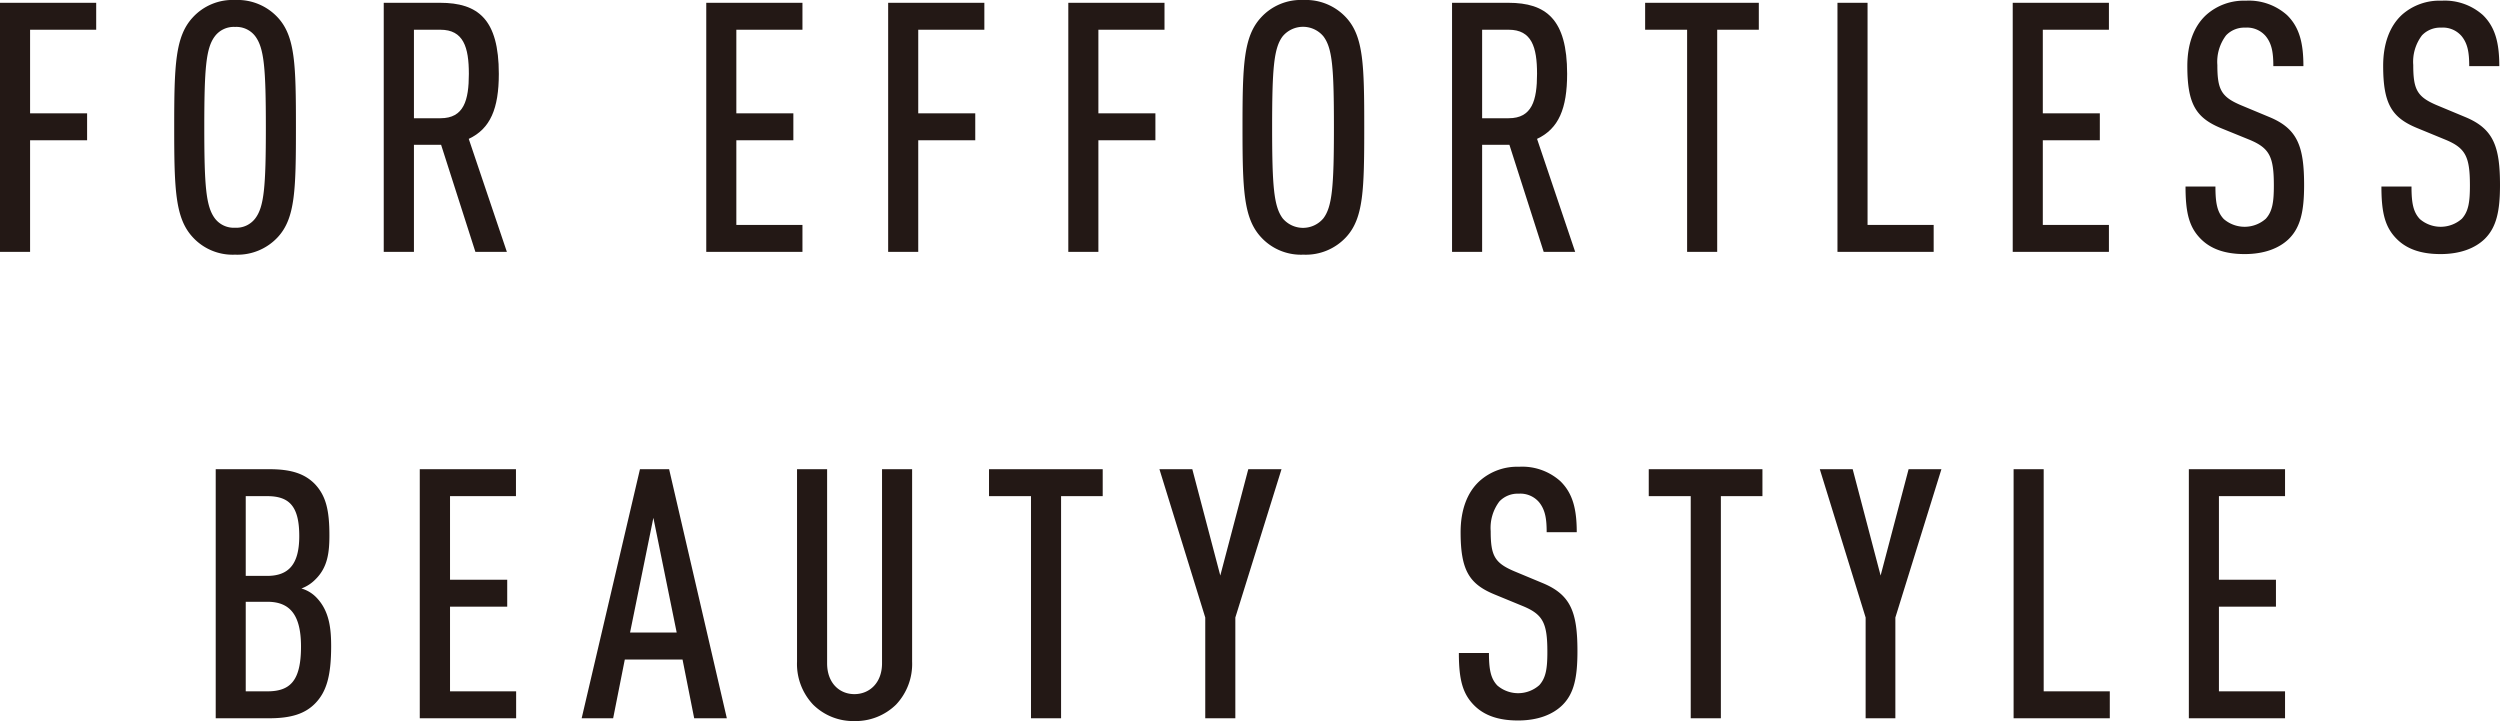 <svg xmlns="http://www.w3.org/2000/svg" viewBox="0 0 428.81 123.68"><defs><style>.cls-1{fill:#231815;}</style></defs><title>title_about_sp</title><g id="レイヤー_2" data-name="レイヤー 2"><g id="デザイン"><path class="cls-1" d="M5.16,5.1V19.44h9.78v4.62H5.16V43.2H0V.48H16.5V5.1Z"/><path class="cls-1" d="M47.7,40.62a9.42,9.42,0,0,1-7.38,3.06A9.28,9.28,0,0,1,33,40.62c-2.94-3.24-3.12-8.1-3.12-18.78S30.06,6.3,33,3.06A9.28,9.28,0,0,1,40.32,0,9.42,9.42,0,0,1,47.7,3.06c2.94,3.24,3.06,8.1,3.06,18.78S50.64,37.38,47.7,40.62ZM43.8,6.24a4.06,4.06,0,0,0-3.48-1.62,4.06,4.06,0,0,0-3.48,1.62c-1.5,2-1.8,5.46-1.8,15.6s.3,13.56,1.8,15.6a4.06,4.06,0,0,0,3.48,1.62,4.06,4.06,0,0,0,3.48-1.62c1.5-2,1.8-5.46,1.8-15.6S45.3,8.28,43.8,6.24Z"/><path class="cls-1" d="M81.54,43.2,75.66,24.84H71V43.2H65.82V.48h9.66C82,.48,85.56,3.3,85.56,12.66c0,5.94-1.44,9.42-5.16,11.16L86.94,43.2Zm-6-38.1H71V20.28h4.56c4,0,4.86-3.06,4.86-7.62S79.5,5.1,75.54,5.1Z"/><path class="cls-1" d="M121.14,43.2V.48h16.5V5.1H126.3V19.44h9.78v4.62H126.3V38.58h11.34V43.2Z"/><path class="cls-1" d="M157.5,5.1V19.44h9.78v4.62H157.5V43.2h-5.16V.48h16.5V5.1Z"/><path class="cls-1" d="M188.4,5.1V19.44h9.78v4.62H188.4V43.2h-5.16V.48h16.5V5.1Z"/><path class="cls-1" d="M230.94,40.62a9.42,9.42,0,0,1-7.38,3.06,9.28,9.28,0,0,1-7.32-3.06c-2.94-3.24-3.12-8.1-3.12-18.78s.18-15.54,3.12-18.78A9.28,9.28,0,0,1,223.56,0a9.42,9.42,0,0,1,7.38,3.06c2.94,3.24,3.06,8.1,3.06,18.78S233.88,37.38,230.94,40.62ZM227,6.24a4.55,4.55,0,0,0-7,0c-1.5,2-1.8,5.46-1.8,15.6s.3,13.56,1.8,15.6a4.55,4.55,0,0,0,7,0c1.5-2,1.8-5.46,1.8-15.6S228.54,8.28,227,6.24Z"/><path class="cls-1" d="M264.78,43.2,258.9,24.84h-4.68V43.2h-5.16V.48h9.66c6.48,0,10.08,2.82,10.08,12.18,0,5.94-1.44,9.42-5.16,11.16l6.54,19.38Zm-6-38.1h-4.56V20.28h4.56c4,0,4.86-3.06,4.86-7.62S262.74,5.1,258.78,5.1Z"/><path class="cls-1" d="M294.54,5.1V43.2h-5.16V5.1h-7.2V.48h19.5V5.1Z"/><path class="cls-1" d="M315.17,43.2V.48h5.16v38.1h11.34V43.2Z"/><path class="cls-1" d="M345.23,43.2V.48h16.5V5.1H350.39V19.44h9.78v4.62h-9.78V38.58h11.34V43.2Z"/><path class="cls-1" d="M392.57,41c-1.62,1.56-4.14,2.58-7.56,2.58s-5.82-.9-7.5-2.58c-2-2-2.64-4.44-2.64-9H380c0,2.82.3,4.38,1.44,5.58a5.48,5.48,0,0,0,7.2-.06c1.14-1.26,1.38-2.88,1.38-5.7,0-4.92-.72-6.42-4.2-7.86L381,22c-4.38-1.8-5.82-4.2-5.82-10.68,0-3.72,1.08-6.78,3.24-8.76A9.67,9.67,0,0,1,385.19.12a9.82,9.82,0,0,1,7.08,2.46c2.16,2.1,2.82,4.86,2.82,8.76h-5.16c0-2.28-.24-3.84-1.32-5.16a4.21,4.21,0,0,0-3.48-1.44,4.31,4.31,0,0,0-3.3,1.32,7.5,7.5,0,0,0-1.5,5.1c0,4.2.66,5.46,4.08,6.9l4.8,2c4.86,2,6,5,6,11.7C395.21,36.18,394.61,39,392.57,41Z"/><path class="cls-1" d="M426.17,41c-1.62,1.56-4.14,2.58-7.56,2.58s-5.82-.9-7.5-2.58c-2-2-2.64-4.44-2.64-9h5.16c0,2.82.3,4.38,1.44,5.58a5.48,5.48,0,0,0,7.2-.06c1.14-1.26,1.38-2.88,1.38-5.7,0-4.92-.72-6.42-4.2-7.86l-4.86-2c-4.38-1.8-5.82-4.2-5.82-10.68,0-3.72,1.08-6.78,3.24-8.76A9.67,9.67,0,0,1,418.79.12a9.82,9.82,0,0,1,7.08,2.46c2.16,2.1,2.82,4.86,2.82,8.76h-5.16c0-2.28-.24-3.84-1.32-5.16a4.21,4.21,0,0,0-3.48-1.44,4.31,4.31,0,0,0-3.3,1.32,7.5,7.5,0,0,0-1.5,5.1c0,4.2.66,5.46,4.08,6.9l4.8,2c4.86,2,6,5,6,11.7C428.81,36.18,428.21,39,426.17,41Z"/><path class="cls-1" d="M54.09,120.62c-1.74,1.8-4.14,2.58-7.92,2.58H37V80.48h9.24c3.72,0,6.06.78,7.8,2.58,1.86,2,2.46,4.44,2.46,8.76,0,2.94-.3,5.46-2.34,7.5a6.51,6.51,0,0,1-2.46,1.62,5.76,5.76,0,0,1,2.64,1.62c2.22,2.34,2.46,5.46,2.46,8.34C56.79,115.94,56,118.64,54.09,120.62ZM45.81,85.1H42.15V98.78h3.66c3.72,0,5.52-2,5.52-6.84C51.33,86.72,49.53,85.1,45.81,85.1Zm.06,18.12H42.15v15.36h3.72c3.9,0,5.76-1.8,5.76-7.68C51.63,105.44,49.71,103.22,45.87,103.22Z"/><path class="cls-1" d="M72,123.2V80.48h16.5V85.1H77.19V99.44H87v4.62H77.19v14.52H88.53v4.62Z"/><path class="cls-1" d="M119.07,123.2l-2-10.08h-9.9l-2,10.08h-5.4l10-42.72h5l9.9,42.72Zm-7-34.38-4,19.68h8Z"/><path class="cls-1" d="M153.69,120.86a9.92,9.92,0,0,1-7.14,2.82,9.78,9.78,0,0,1-7.08-2.82,10.15,10.15,0,0,1-2.76-7.38v-33h5.16v33.3c0,3.36,2.1,5.28,4.68,5.28s4.74-1.92,4.74-5.28V80.48h5.16v33A10.15,10.15,0,0,1,153.69,120.86Z"/><path class="cls-1" d="M182,85.1v38.1h-5.16V85.1h-7.2V80.48h19.5V85.1Z"/><path class="cls-1" d="M211.89,105.92V123.2h-5.16V105.92l-7.86-25.44h5.64l4.8,18.24,4.8-18.24h5.7Z"/><path class="cls-1" d="M267.93,121c-1.62,1.56-4.14,2.58-7.56,2.58s-5.82-.9-7.5-2.58c-2-2-2.64-4.44-2.64-9h5.16c0,2.82.3,4.38,1.44,5.58a5.48,5.48,0,0,0,7.2-.06c1.14-1.26,1.38-2.88,1.38-5.7,0-4.92-.72-6.42-4.2-7.86l-4.86-2c-4.38-1.8-5.82-4.2-5.82-10.68,0-3.72,1.08-6.78,3.24-8.76a9.67,9.67,0,0,1,6.78-2.46,9.78,9.78,0,0,1,7.07,2.46c2.17,2.1,2.83,4.86,2.83,8.76h-5.16c0-2.28-.24-3.84-1.32-5.16a4.21,4.21,0,0,0-3.48-1.44,4.31,4.31,0,0,0-3.3,1.32,7.5,7.5,0,0,0-1.5,5.1c0,4.2.66,5.46,4.08,6.9l4.8,2c4.86,2,6,5,6,11.7C270.57,116.18,270,119,267.93,121Z"/><path class="cls-1" d="M295.17,85.1v38.1H290V85.1h-7.2V80.48h19.5V85.1Z"/><path class="cls-1" d="M325.1,105.92V123.2H320V105.92l-7.86-25.44h5.64l4.79,18.24,4.8-18.24H333Z"/><path class="cls-1" d="M345.38,123.2V80.48h5.16v38.1h11.34v4.62Z"/><path class="cls-1" d="M375.44,123.2V80.48h16.5V85.1H380.6V99.44h9.78v4.62H380.6v14.52h11.34v4.62Z"/></g></g></svg>